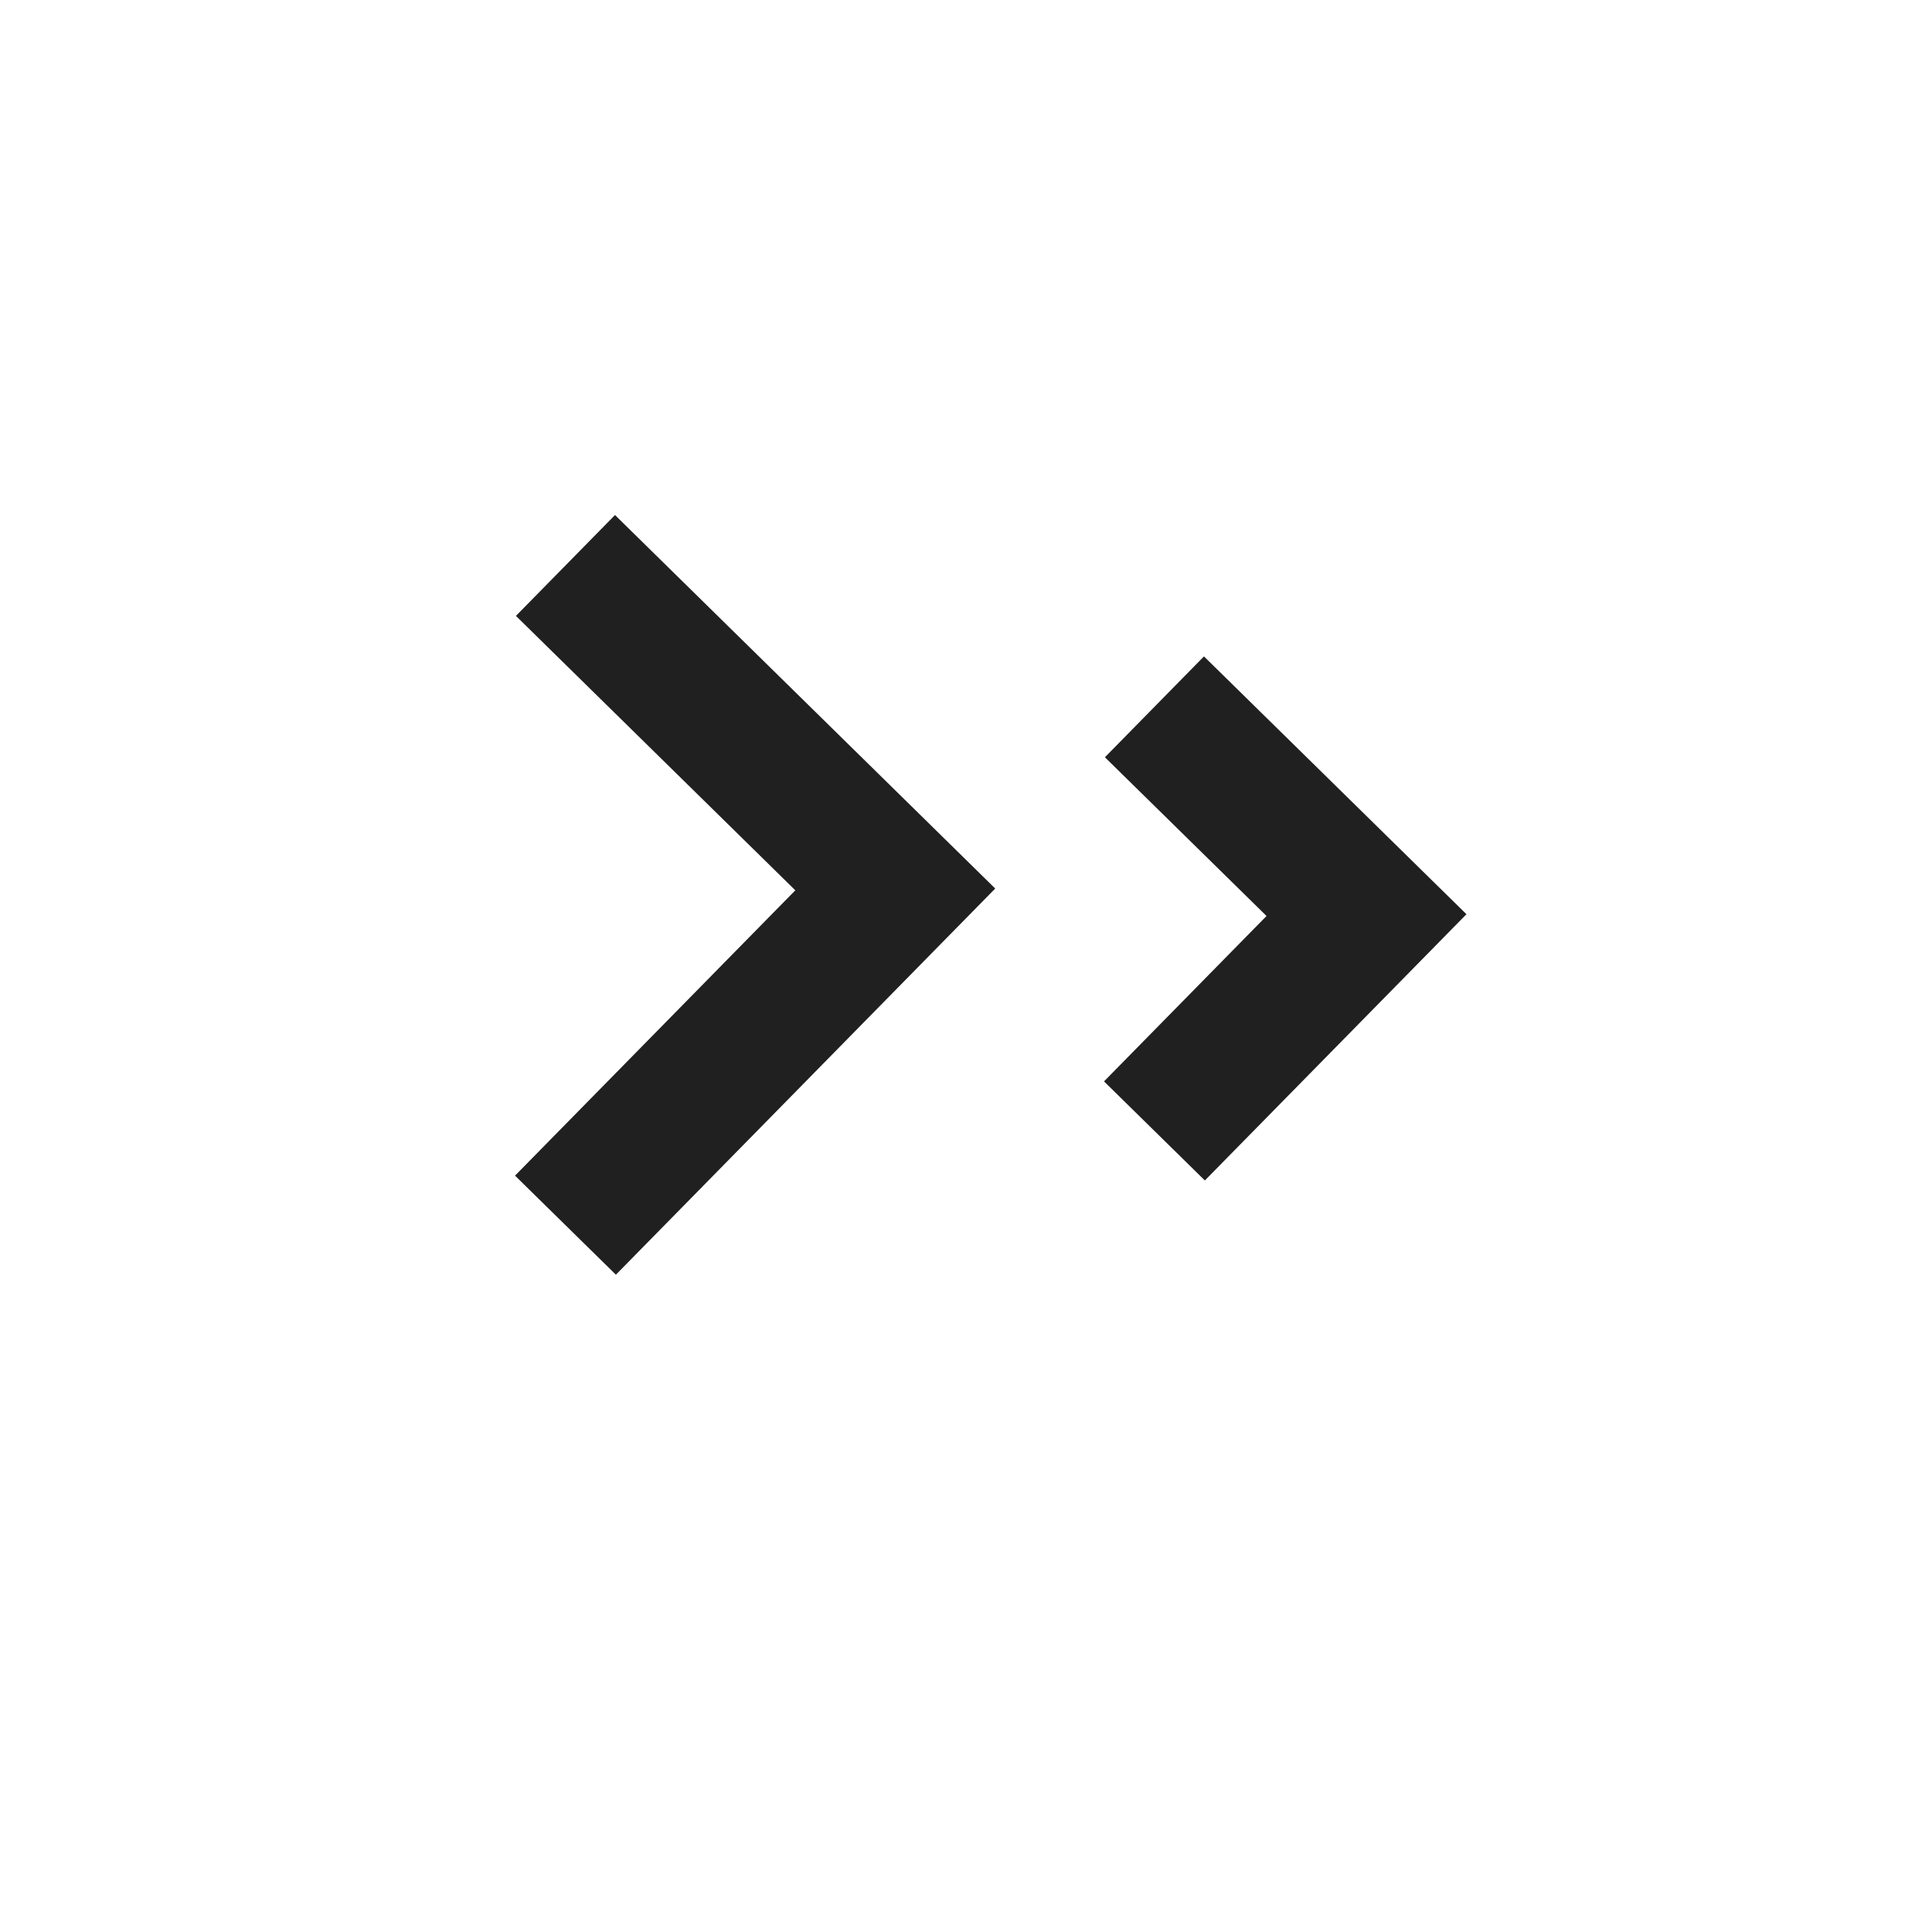 <svg width="41" height="41" viewBox="0 0 41 41" fill="none" xmlns="http://www.w3.org/2000/svg">
<path d="M12 12L18.999 18.875L12 26" stroke="#202020" stroke-width="3"/>
<path d="M24.499 15L28.999 19.42L24.499 24" stroke="#202020" stroke-width="3"/>
</svg>
